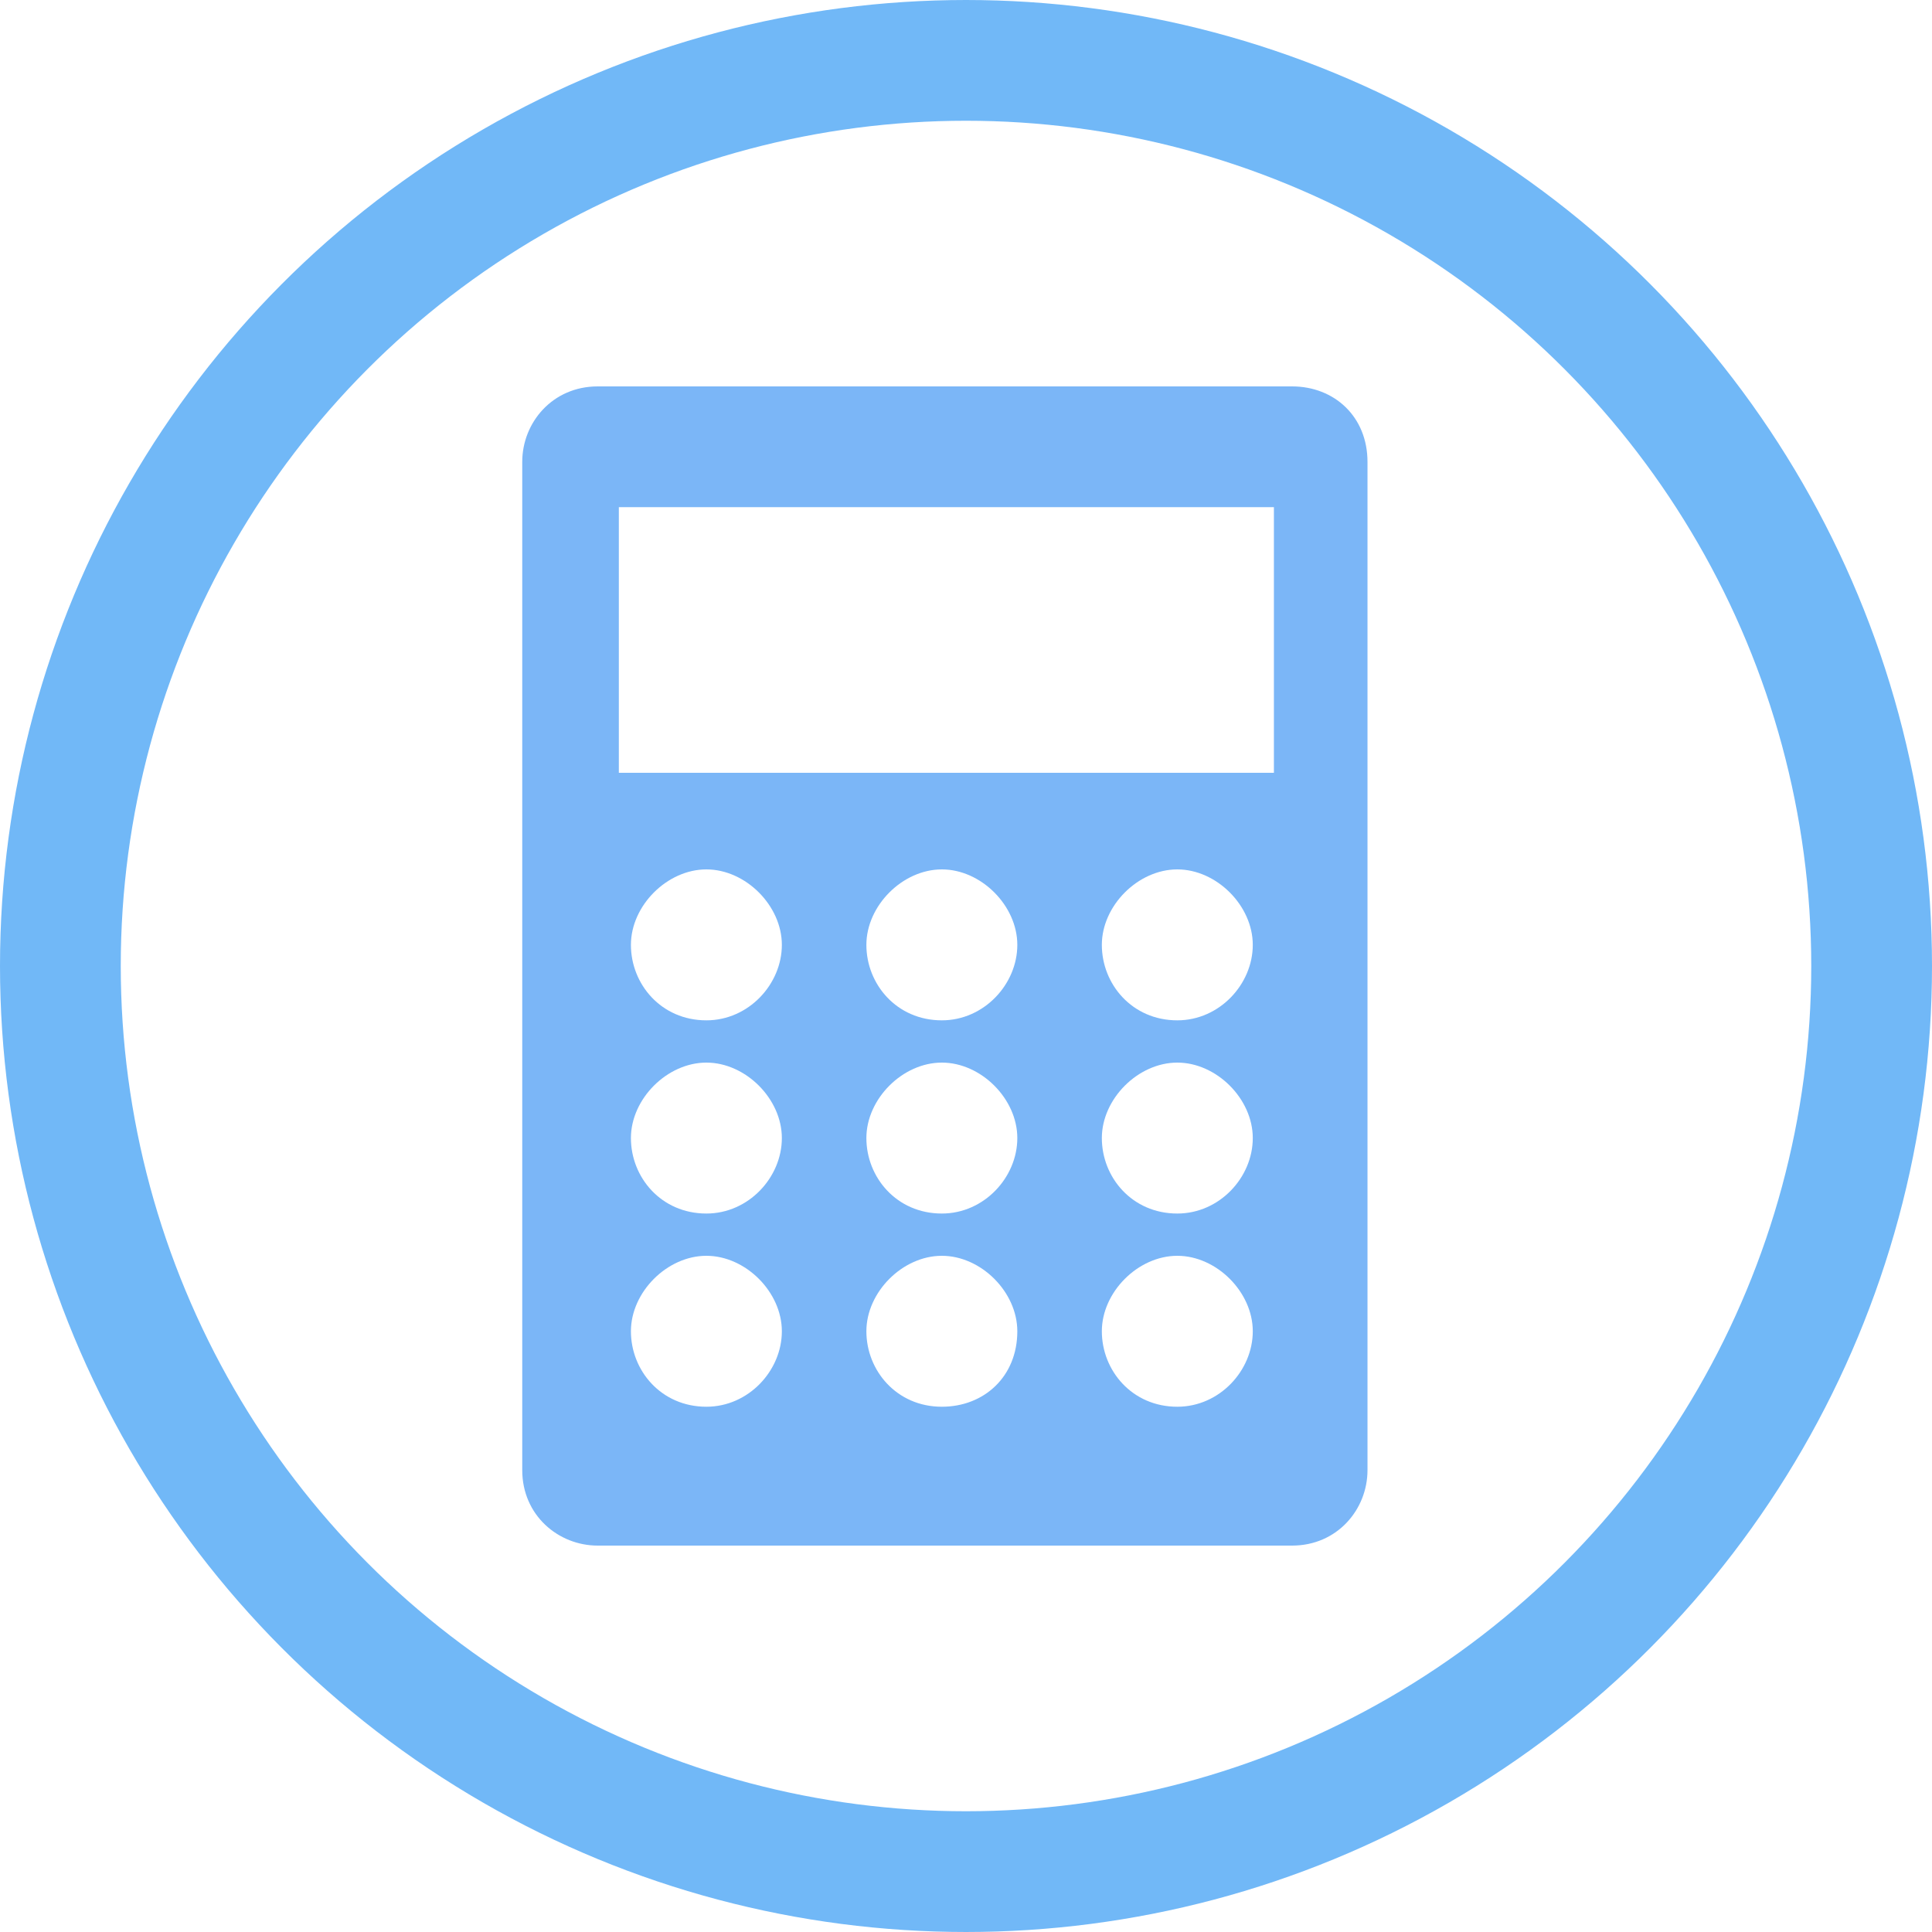 <?xml version="1.0" encoding="UTF-8"?>
<svg id="Layer_1" data-name="Layer 1" xmlns="http://www.w3.org/2000/svg" xmlns:xlink="http://www.w3.org/1999/xlink" version="1.1" viewBox="0 0 64 64">
  <defs>
    <style>
      .cls-1 {
        clip-path: url(#clippath);
      }

      .cls-2, .cls-3 {
        fill: none;
      }

      .cls-2, .cls-4 {
        stroke-width: 0px;
      }

      .cls-3 {
        stroke: #71b8f7;
        stroke-width: 4px;
      }

      .cls-4 {
        fill: #7bb6f7;
      }
    </style>
    <clipPath id="clippath">
      <rect class="cls-2" width="64" height="64"/>
    </clipPath>
  </defs>
  <g class="cls-1">
    <g id="airplane">
      <g id="airplane-2">
        <g id="Group_5460" data-name="Group 5460">
          <g id="Group_2089" data-name="Group 2089">
            <g id="Group_1287" data-name="Group 1287">
              <g id="Group_1279" data-name="Group 1279">
                <g id="Ellipse_123" data-name="Ellipse 123">
                  <circle class="cls-2" cx="32" cy="32" r="32"/>
                  <circle class="cls-3" cx="32" cy="32" r="30"/>
                </g>
              </g>
            </g>
          </g>
        </g>
      </g>
    </g>
  </g>
  <path class="cls-4" d="M42.8,12.8h-23c-1.5,0-2.5,1.2-2.5,2.5v33.4c0,1.5,1.2,2.5,2.5,2.5h23c1.5,0,2.5-1.2,2.5-2.5V15.3h0c0-1.5-1.1-2.5-2.5-2.5ZM20.5,16.8h21.7v8.8h-21.7v-8.8ZM23.4,46.6c-1.5,0-2.5-1.2-2.5-2.5s1.2-2.5,2.5-2.5,2.5,1.2,2.5,2.5-1.1,2.5-2.5,2.5ZM23.4,40.2c-1.5,0-2.5-1.2-2.5-2.5s1.2-2.5,2.5-2.5,2.5,1.2,2.5,2.5-1.1,2.5-2.5,2.5ZM23.4,33.8c-1.5,0-2.5-1.2-2.5-2.5s1.2-2.5,2.5-2.5,2.5,1.2,2.5,2.5-1.1,2.5-2.5,2.5ZM31.2,46.6c-1.5,0-2.5-1.2-2.5-2.5s1.2-2.5,2.5-2.5,2.5,1.2,2.5,2.5h0c0,1.5-1.1,2.5-2.5,2.5h0ZM31.2,40.2c-1.5,0-2.5-1.2-2.5-2.5s1.2-2.5,2.5-2.5,2.5,1.2,2.5,2.5h0c0,1.3-1.1,2.5-2.5,2.5h0ZM31.2,33.8c-1.5,0-2.5-1.2-2.5-2.5s1.2-2.5,2.5-2.5,2.5,1.2,2.5,2.5-1.1,2.5-2.5,2.5h0ZM39,46.6c-1.5,0-2.5-1.2-2.5-2.5s1.2-2.5,2.5-2.5,2.5,1.2,2.5,2.5-1.1,2.5-2.5,2.5ZM39,40.2c-1.5,0-2.5-1.2-2.5-2.5s1.2-2.5,2.5-2.5,2.5,1.2,2.5,2.5-1.1,2.5-2.5,2.5ZM39,33.8c-1.5,0-2.5-1.2-2.5-2.5s1.2-2.5,2.5-2.5,2.5,1.2,2.5,2.5-1.1,2.5-2.5,2.5Z"/>
</svg>